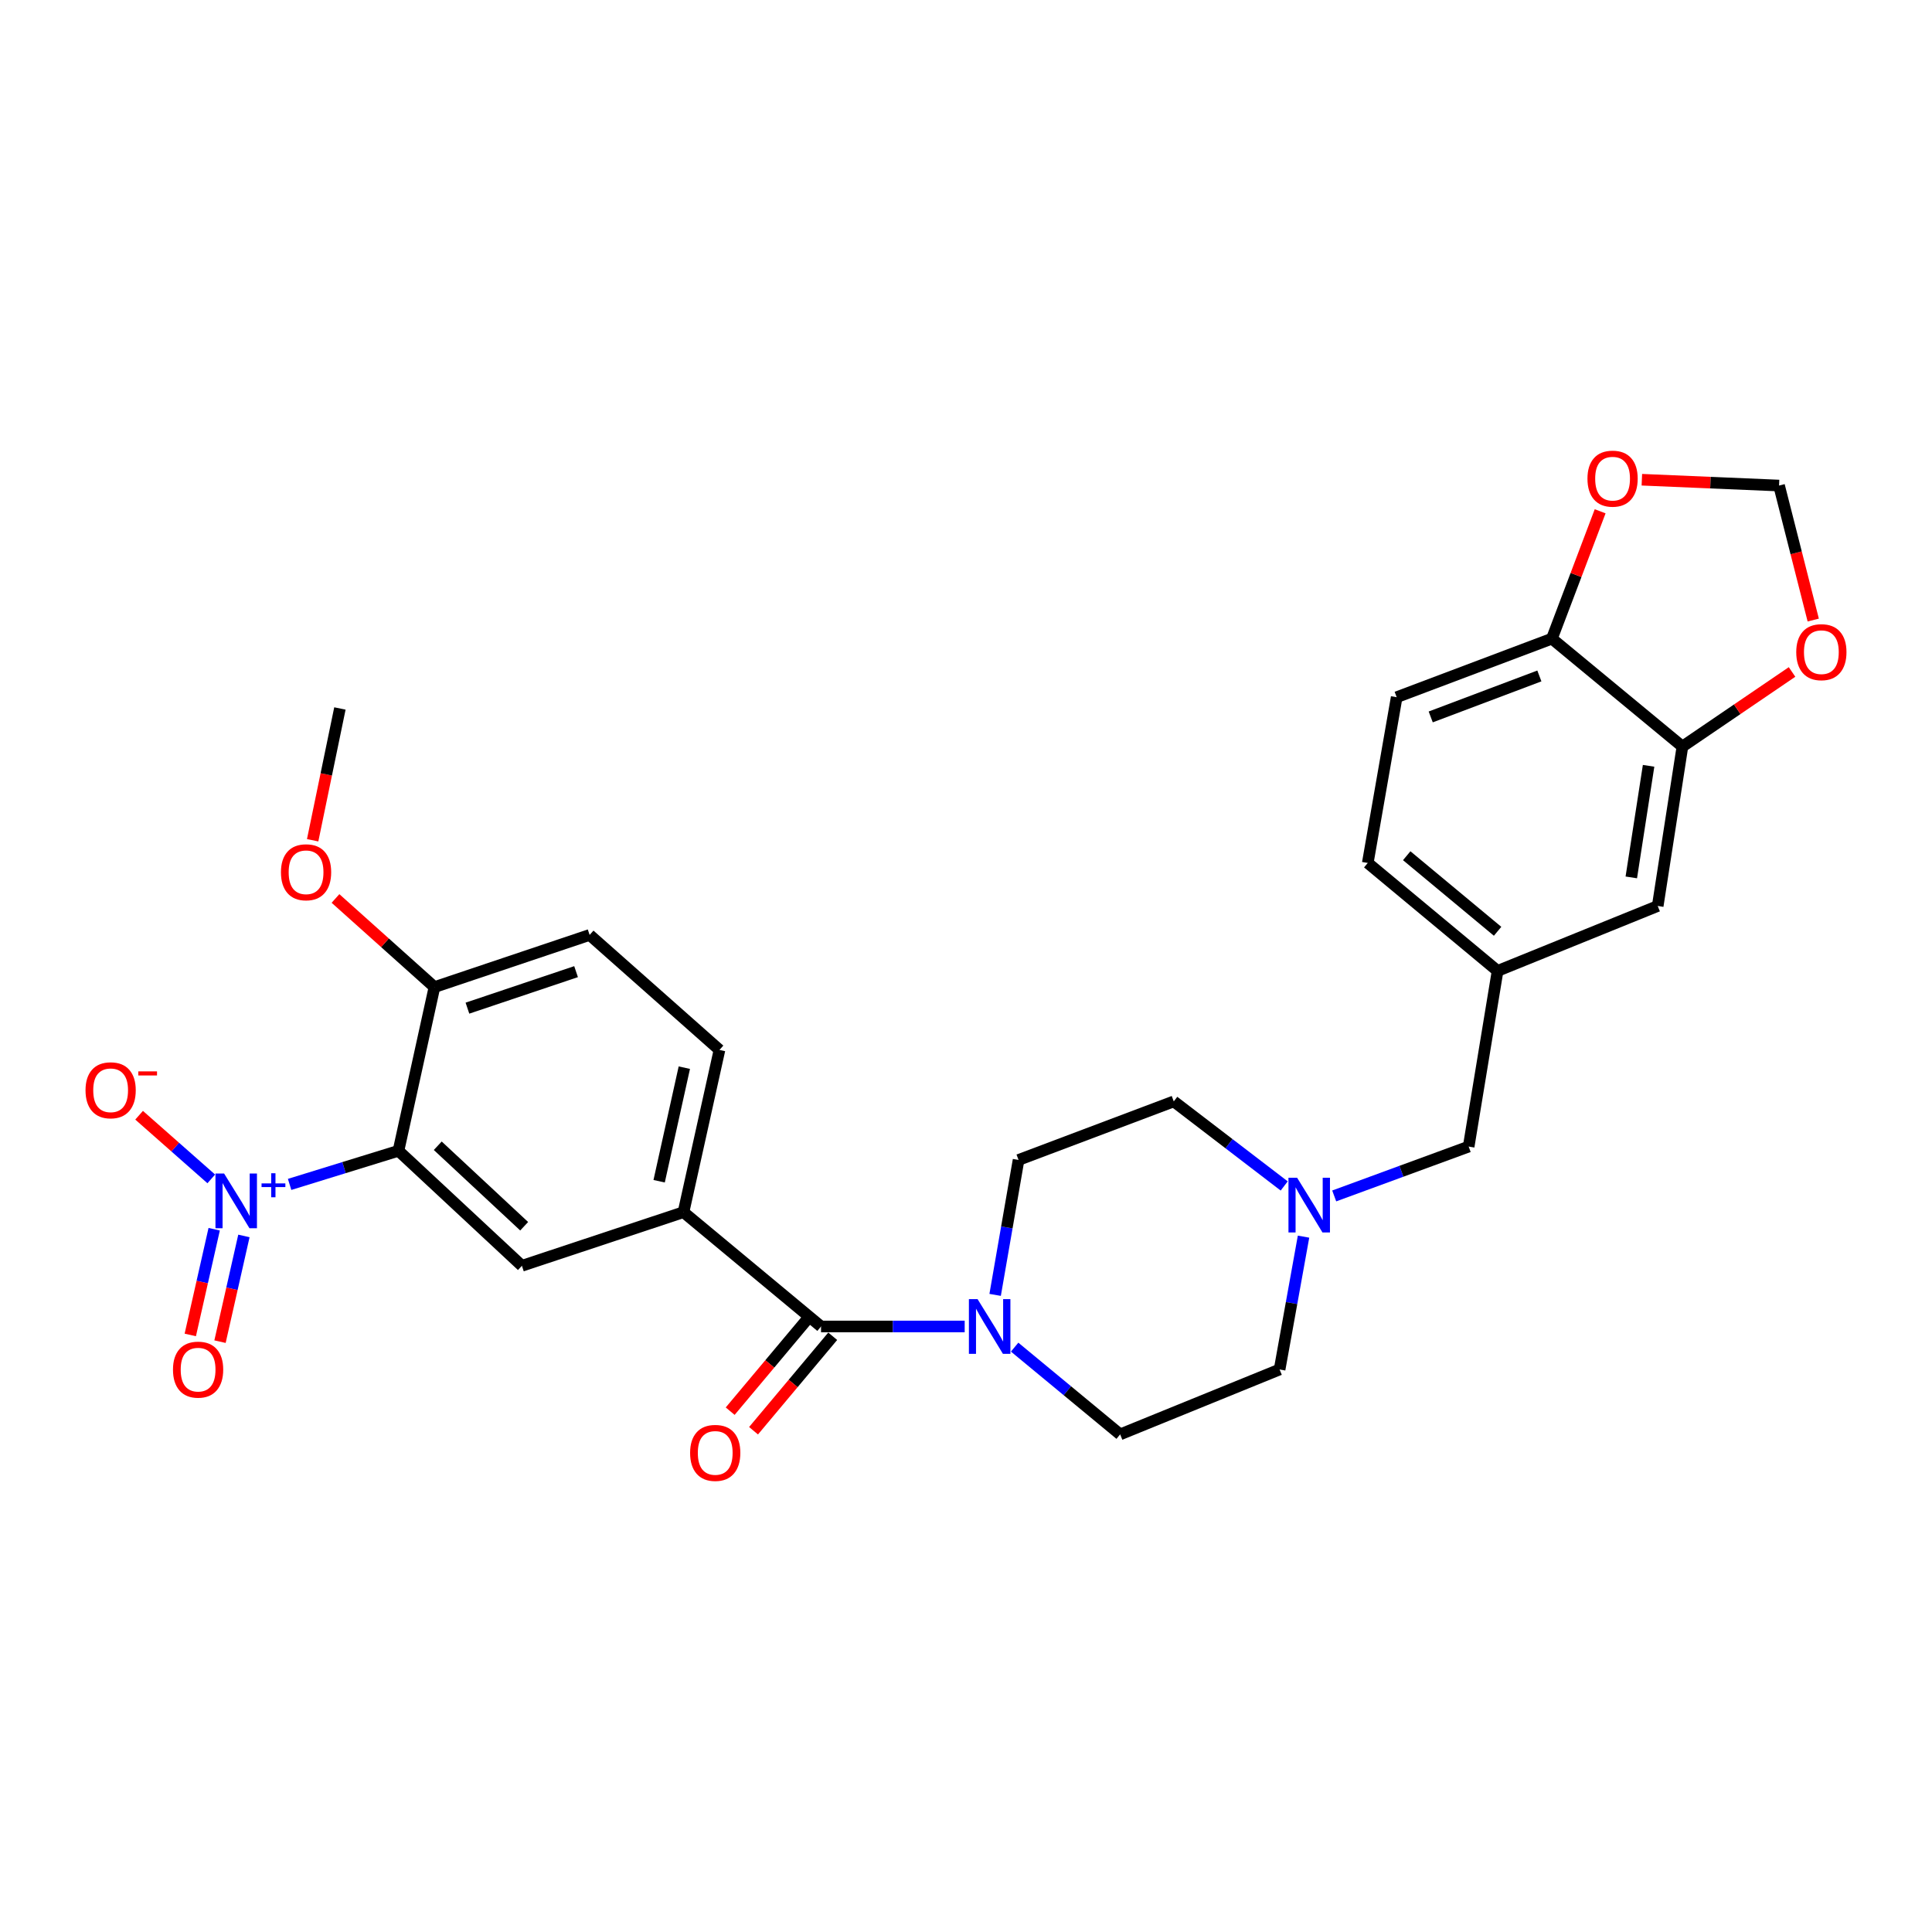 <?xml version='1.0' encoding='iso-8859-1'?>
<svg version='1.1' baseProfile='full'
              xmlns='http://www.w3.org/2000/svg'
                      xmlns:rdkit='http://www.rdkit.org/xml'
                      xmlns:xlink='http://www.w3.org/1999/xlink'
                  xml:space='preserve'
width='1000px' height='1000px' viewBox='0 0 1000 1000'>
<!-- END OF HEADER -->
<rect style='opacity:1.0;fill:#FFFFFF;stroke:none' width='1000' height='1000' x='0' y='0'> </rect>
<path class='bond-0' d='M 149.904,613.048 L 178.076,604.35' style='fill:none;fill-rule:evenodd;stroke:#0000FF;stroke-width:6px;stroke-linecap:butt;stroke-linejoin:miter;stroke-opacity:1' />
<path class='bond-0' d='M 178.076,604.35 L 206.248,595.652' style='fill:none;fill-rule:evenodd;stroke:#000000;stroke-width:6px;stroke-linecap:butt;stroke-linejoin:miter;stroke-opacity:1' />
<path class='bond-8' d='M 109.355,610.197 L 90.678,593.721' style='fill:none;fill-rule:evenodd;stroke:#0000FF;stroke-width:6px;stroke-linecap:butt;stroke-linejoin:miter;stroke-opacity:1' />
<path class='bond-8' d='M 90.678,593.721 L 72.001,577.245' style='fill:none;fill-rule:evenodd;stroke:#FF0000;stroke-width:6px;stroke-linecap:butt;stroke-linejoin:miter;stroke-opacity:1' />
<path class='bond-10' d='M 110.862,636.24 L 104.677,663.601' style='fill:none;fill-rule:evenodd;stroke:#0000FF;stroke-width:6px;stroke-linecap:butt;stroke-linejoin:miter;stroke-opacity:1' />
<path class='bond-10' d='M 104.677,663.601 L 98.491,690.963' style='fill:none;fill-rule:evenodd;stroke:#FF0000;stroke-width:6px;stroke-linecap:butt;stroke-linejoin:miter;stroke-opacity:1' />
<path class='bond-10' d='M 126.248,639.718 L 120.062,667.079' style='fill:none;fill-rule:evenodd;stroke:#0000FF;stroke-width:6px;stroke-linecap:butt;stroke-linejoin:miter;stroke-opacity:1' />
<path class='bond-10' d='M 120.062,667.079 L 113.876,694.441' style='fill:none;fill-rule:evenodd;stroke:#FF0000;stroke-width:6px;stroke-linecap:butt;stroke-linejoin:miter;stroke-opacity:1' />
<path class='bond-3' d='M 206.248,595.652 L 270.141,655.172' style='fill:none;fill-rule:evenodd;stroke:#000000;stroke-width:6px;stroke-linecap:butt;stroke-linejoin:miter;stroke-opacity:1' />
<path class='bond-3' d='M 226.584,593.038 L 271.309,634.702' style='fill:none;fill-rule:evenodd;stroke:#000000;stroke-width:6px;stroke-linecap:butt;stroke-linejoin:miter;stroke-opacity:1' />
<path class='bond-7' d='M 206.248,595.652 L 224.87,510.921' style='fill:none;fill-rule:evenodd;stroke:#000000;stroke-width:6px;stroke-linecap:butt;stroke-linejoin:miter;stroke-opacity:1' />
<path class='bond-1' d='M 424.969,686.579 L 353.777,627.419' style='fill:none;fill-rule:evenodd;stroke:#000000;stroke-width:6px;stroke-linecap:butt;stroke-linejoin:miter;stroke-opacity:1' />
<path class='bond-2' d='M 424.969,686.579 L 462.145,686.579' style='fill:none;fill-rule:evenodd;stroke:#000000;stroke-width:6px;stroke-linecap:butt;stroke-linejoin:miter;stroke-opacity:1' />
<path class='bond-2' d='M 462.145,686.579 L 499.32,686.579' style='fill:none;fill-rule:evenodd;stroke:#0000FF;stroke-width:6px;stroke-linecap:butt;stroke-linejoin:miter;stroke-opacity:1' />
<path class='bond-14' d='M 418.924,681.513 L 398.433,705.966' style='fill:none;fill-rule:evenodd;stroke:#000000;stroke-width:6px;stroke-linecap:butt;stroke-linejoin:miter;stroke-opacity:1' />
<path class='bond-14' d='M 398.433,705.966 L 377.941,730.418' style='fill:none;fill-rule:evenodd;stroke:#FF0000;stroke-width:6px;stroke-linecap:butt;stroke-linejoin:miter;stroke-opacity:1' />
<path class='bond-14' d='M 431.014,691.645 L 410.523,716.097' style='fill:none;fill-rule:evenodd;stroke:#000000;stroke-width:6px;stroke-linecap:butt;stroke-linejoin:miter;stroke-opacity:1' />
<path class='bond-14' d='M 410.523,716.097 L 390.031,740.549' style='fill:none;fill-rule:evenodd;stroke:#FF0000;stroke-width:6px;stroke-linecap:butt;stroke-linejoin:miter;stroke-opacity:1' />
<path class='bond-16' d='M 515.079,670.232 L 521.14,635.308' style='fill:none;fill-rule:evenodd;stroke:#0000FF;stroke-width:6px;stroke-linecap:butt;stroke-linejoin:miter;stroke-opacity:1' />
<path class='bond-16' d='M 521.14,635.308 L 527.201,600.384' style='fill:none;fill-rule:evenodd;stroke:#000000;stroke-width:6px;stroke-linecap:butt;stroke-linejoin:miter;stroke-opacity:1' />
<path class='bond-17' d='M 525.173,697.273 L 552.481,719.854' style='fill:none;fill-rule:evenodd;stroke:#0000FF;stroke-width:6px;stroke-linecap:butt;stroke-linejoin:miter;stroke-opacity:1' />
<path class='bond-17' d='M 552.481,719.854 L 579.789,742.436' style='fill:none;fill-rule:evenodd;stroke:#000000;stroke-width:6px;stroke-linecap:butt;stroke-linejoin:miter;stroke-opacity:1' />
<path class='bond-4' d='M 270.141,655.172 L 353.777,627.419' style='fill:none;fill-rule:evenodd;stroke:#000000;stroke-width:6px;stroke-linecap:butt;stroke-linejoin:miter;stroke-opacity:1' />
<path class='bond-28' d='M 353.777,627.419 L 372.399,543.441' style='fill:none;fill-rule:evenodd;stroke:#000000;stroke-width:6px;stroke-linecap:butt;stroke-linejoin:miter;stroke-opacity:1' />
<path class='bond-28' d='M 341.171,611.407 L 354.206,552.623' style='fill:none;fill-rule:evenodd;stroke:#000000;stroke-width:6px;stroke-linecap:butt;stroke-linejoin:miter;stroke-opacity:1' />
<path class='bond-5' d='M 674.707,640.086 L 668.514,674.462' style='fill:none;fill-rule:evenodd;stroke:#0000FF;stroke-width:6px;stroke-linecap:butt;stroke-linejoin:miter;stroke-opacity:1' />
<path class='bond-5' d='M 668.514,674.462 L 662.321,708.838' style='fill:none;fill-rule:evenodd;stroke:#000000;stroke-width:6px;stroke-linecap:butt;stroke-linejoin:miter;stroke-opacity:1' />
<path class='bond-20' d='M 690.586,619.016 L 725.383,606.243' style='fill:none;fill-rule:evenodd;stroke:#0000FF;stroke-width:6px;stroke-linecap:butt;stroke-linejoin:miter;stroke-opacity:1' />
<path class='bond-20' d='M 725.383,606.243 L 760.18,593.47' style='fill:none;fill-rule:evenodd;stroke:#000000;stroke-width:6px;stroke-linecap:butt;stroke-linejoin:miter;stroke-opacity:1' />
<path class='bond-29' d='M 664.7,613.85 L 636.121,591.966' style='fill:none;fill-rule:evenodd;stroke:#0000FF;stroke-width:6px;stroke-linecap:butt;stroke-linejoin:miter;stroke-opacity:1' />
<path class='bond-29' d='M 636.121,591.966 L 607.542,570.081' style='fill:none;fill-rule:evenodd;stroke:#000000;stroke-width:6px;stroke-linecap:butt;stroke-linejoin:miter;stroke-opacity:1' />
<path class='bond-6' d='M 870.815,386.422 L 858.03,468.936' style='fill:none;fill-rule:evenodd;stroke:#000000;stroke-width:6px;stroke-linecap:butt;stroke-linejoin:miter;stroke-opacity:1' />
<path class='bond-6' d='M 853.31,396.384 L 844.36,454.144' style='fill:none;fill-rule:evenodd;stroke:#000000;stroke-width:6px;stroke-linecap:butt;stroke-linejoin:miter;stroke-opacity:1' />
<path class='bond-11' d='M 870.815,386.422 L 899.188,367.114' style='fill:none;fill-rule:evenodd;stroke:#000000;stroke-width:6px;stroke-linecap:butt;stroke-linejoin:miter;stroke-opacity:1' />
<path class='bond-11' d='M 899.188,367.114 L 927.56,347.806' style='fill:none;fill-rule:evenodd;stroke:#FF0000;stroke-width:6px;stroke-linecap:butt;stroke-linejoin:miter;stroke-opacity:1' />
<path class='bond-30' d='M 870.815,386.422 L 803.26,330.565' style='fill:none;fill-rule:evenodd;stroke:#000000;stroke-width:6px;stroke-linecap:butt;stroke-linejoin:miter;stroke-opacity:1' />
<path class='bond-21' d='M 224.87,510.921 L 305.194,483.921' style='fill:none;fill-rule:evenodd;stroke:#000000;stroke-width:6px;stroke-linecap:butt;stroke-linejoin:miter;stroke-opacity:1' />
<path class='bond-21' d='M 241.944,521.822 L 298.171,502.923' style='fill:none;fill-rule:evenodd;stroke:#000000;stroke-width:6px;stroke-linecap:butt;stroke-linejoin:miter;stroke-opacity:1' />
<path class='bond-26' d='M 224.87,510.921 L 199.26,487.982' style='fill:none;fill-rule:evenodd;stroke:#000000;stroke-width:6px;stroke-linecap:butt;stroke-linejoin:miter;stroke-opacity:1' />
<path class='bond-26' d='M 199.26,487.982 L 173.649,465.042' style='fill:none;fill-rule:evenodd;stroke:#FF0000;stroke-width:6px;stroke-linecap:butt;stroke-linejoin:miter;stroke-opacity:1' />
<path class='bond-9' d='M 803.26,330.565 L 722.919,360.868' style='fill:none;fill-rule:evenodd;stroke:#000000;stroke-width:6px;stroke-linecap:butt;stroke-linejoin:miter;stroke-opacity:1' />
<path class='bond-9' d='M 796.775,349.869 L 740.537,371.082' style='fill:none;fill-rule:evenodd;stroke:#000000;stroke-width:6px;stroke-linecap:butt;stroke-linejoin:miter;stroke-opacity:1' />
<path class='bond-12' d='M 803.26,330.565 L 815.748,297.603' style='fill:none;fill-rule:evenodd;stroke:#000000;stroke-width:6px;stroke-linecap:butt;stroke-linejoin:miter;stroke-opacity:1' />
<path class='bond-12' d='M 815.748,297.603 L 828.236,264.641' style='fill:none;fill-rule:evenodd;stroke:#FF0000;stroke-width:6px;stroke-linecap:butt;stroke-linejoin:miter;stroke-opacity:1' />
<path class='bond-13' d='M 938.53,320.937 L 929.683,286.128' style='fill:none;fill-rule:evenodd;stroke:#FF0000;stroke-width:6px;stroke-linecap:butt;stroke-linejoin:miter;stroke-opacity:1' />
<path class='bond-13' d='M 929.683,286.128 L 920.836,251.319' style='fill:none;fill-rule:evenodd;stroke:#000000;stroke-width:6px;stroke-linecap:butt;stroke-linejoin:miter;stroke-opacity:1' />
<path class='bond-31' d='M 849.823,248.308 L 885.33,249.813' style='fill:none;fill-rule:evenodd;stroke:#FF0000;stroke-width:6px;stroke-linecap:butt;stroke-linejoin:miter;stroke-opacity:1' />
<path class='bond-31' d='M 885.33,249.813 L 920.836,251.319' style='fill:none;fill-rule:evenodd;stroke:#000000;stroke-width:6px;stroke-linecap:butt;stroke-linejoin:miter;stroke-opacity:1' />
<path class='bond-15' d='M 858.03,468.936 L 775.147,502.543' style='fill:none;fill-rule:evenodd;stroke:#000000;stroke-width:6px;stroke-linecap:butt;stroke-linejoin:miter;stroke-opacity:1' />
<path class='bond-23' d='M 527.201,600.384 L 607.542,570.081' style='fill:none;fill-rule:evenodd;stroke:#000000;stroke-width:6px;stroke-linecap:butt;stroke-linejoin:miter;stroke-opacity:1' />
<path class='bond-24' d='M 579.789,742.436 L 662.321,708.838' style='fill:none;fill-rule:evenodd;stroke:#000000;stroke-width:6px;stroke-linecap:butt;stroke-linejoin:miter;stroke-opacity:1' />
<path class='bond-18' d='M 372.399,543.441 L 305.194,483.921' style='fill:none;fill-rule:evenodd;stroke:#000000;stroke-width:6px;stroke-linecap:butt;stroke-linejoin:miter;stroke-opacity:1' />
<path class='bond-19' d='M 775.147,502.543 L 760.18,593.47' style='fill:none;fill-rule:evenodd;stroke:#000000;stroke-width:6px;stroke-linecap:butt;stroke-linejoin:miter;stroke-opacity:1' />
<path class='bond-25' d='M 775.147,502.543 L 707.951,446.669' style='fill:none;fill-rule:evenodd;stroke:#000000;stroke-width:6px;stroke-linecap:butt;stroke-linejoin:miter;stroke-opacity:1' />
<path class='bond-25' d='M 775.153,482.033 L 728.116,442.921' style='fill:none;fill-rule:evenodd;stroke:#000000;stroke-width:6px;stroke-linecap:butt;stroke-linejoin:miter;stroke-opacity:1' />
<path class='bond-22' d='M 722.919,360.868 L 707.951,446.669' style='fill:none;fill-rule:evenodd;stroke:#000000;stroke-width:6px;stroke-linecap:butt;stroke-linejoin:miter;stroke-opacity:1' />
<path class='bond-27' d='M 161.828,434.919 L 168.882,400.812' style='fill:none;fill-rule:evenodd;stroke:#FF0000;stroke-width:6px;stroke-linecap:butt;stroke-linejoin:miter;stroke-opacity:1' />
<path class='bond-27' d='M 168.882,400.812 L 175.936,366.704' style='fill:none;fill-rule:evenodd;stroke:#000000;stroke-width:6px;stroke-linecap:butt;stroke-linejoin:miter;stroke-opacity:1' />
<path  class='atom-0' d='M 116.002 607.423
L 125.282 622.423
Q 126.202 623.903, 127.682 626.583
Q 129.162 629.263, 129.242 629.423
L 129.242 607.423
L 133.002 607.423
L 133.002 635.743
L 129.122 635.743
L 119.162 619.343
Q 118.002 617.423, 116.762 615.223
Q 115.562 613.023, 115.202 612.343
L 115.202 635.743
L 111.522 635.743
L 111.522 607.423
L 116.002 607.423
' fill='#0000FF'/>
<path  class='atom-0' d='M 135.378 612.527
L 140.367 612.527
L 140.367 607.274
L 142.585 607.274
L 142.585 612.527
L 147.706 612.527
L 147.706 614.428
L 142.585 614.428
L 142.585 619.708
L 140.367 619.708
L 140.367 614.428
L 135.378 614.428
L 135.378 612.527
' fill='#0000FF'/>
<path  class='atom-3' d='M 505.982 672.419
L 515.262 687.419
Q 516.182 688.899, 517.662 691.579
Q 519.142 694.259, 519.222 694.419
L 519.222 672.419
L 522.982 672.419
L 522.982 700.739
L 519.102 700.739
L 509.142 684.339
Q 507.982 682.419, 506.742 680.219
Q 505.542 678.019, 505.182 677.339
L 505.182 700.739
L 501.502 700.739
L 501.502 672.419
L 505.982 672.419
' fill='#0000FF'/>
<path  class='atom-6' d='M 671.388 609.605
L 680.668 624.605
Q 681.588 626.085, 683.068 628.765
Q 684.548 631.445, 684.628 631.605
L 684.628 609.605
L 688.388 609.605
L 688.388 637.925
L 684.508 637.925
L 674.548 621.525
Q 673.388 619.605, 672.148 617.405
Q 670.948 615.205, 670.588 614.525
L 670.588 637.925
L 666.908 637.925
L 666.908 609.605
L 671.388 609.605
' fill='#0000FF'/>
<path  class='atom-9' d='M 44.265 564.325
Q 44.265 557.525, 47.625 553.725
Q 50.985 549.925, 57.265 549.925
Q 63.545 549.925, 66.905 553.725
Q 70.265 557.525, 70.265 564.325
Q 70.265 571.205, 66.865 575.125
Q 63.465 579.005, 57.265 579.005
Q 51.025 579.005, 47.625 575.125
Q 44.265 571.245, 44.265 564.325
M 57.265 575.805
Q 61.585 575.805, 63.905 572.925
Q 66.265 570.005, 66.265 564.325
Q 66.265 558.765, 63.905 555.965
Q 61.585 553.125, 57.265 553.125
Q 52.945 553.125, 50.585 555.925
Q 48.265 558.725, 48.265 564.325
Q 48.265 570.045, 50.585 572.925
Q 52.945 575.805, 57.265 575.805
' fill='#FF0000'/>
<path  class='atom-9' d='M 71.585 554.547
L 81.274 554.547
L 81.274 556.659
L 71.585 556.659
L 71.585 554.547
' fill='#FF0000'/>
<path  class='atom-11' d='M 89.536 708.918
Q 89.536 702.118, 92.896 698.318
Q 96.256 694.518, 102.536 694.518
Q 108.816 694.518, 112.176 698.318
Q 115.536 702.118, 115.536 708.918
Q 115.536 715.798, 112.136 719.718
Q 108.736 723.598, 102.536 723.598
Q 96.296 723.598, 92.896 719.718
Q 89.536 715.838, 89.536 708.918
M 102.536 720.398
Q 106.856 720.398, 109.176 717.518
Q 111.536 714.598, 111.536 708.918
Q 111.536 703.358, 109.176 700.558
Q 106.856 697.718, 102.536 697.718
Q 98.216 697.718, 95.856 700.518
Q 93.536 703.318, 93.536 708.918
Q 93.536 714.638, 95.856 717.518
Q 98.216 720.398, 102.536 720.398
' fill='#FF0000'/>
<path  class='atom-12' d='M 929.735 337.559
Q 929.735 330.759, 933.095 326.959
Q 936.455 323.159, 942.735 323.159
Q 949.015 323.159, 952.375 326.959
Q 955.735 330.759, 955.735 337.559
Q 955.735 344.439, 952.335 348.359
Q 948.935 352.239, 942.735 352.239
Q 936.495 352.239, 933.095 348.359
Q 929.735 344.479, 929.735 337.559
M 942.735 349.039
Q 947.055 349.039, 949.375 346.159
Q 951.735 343.239, 951.735 337.559
Q 951.735 331.999, 949.375 329.199
Q 947.055 326.359, 942.735 326.359
Q 938.415 326.359, 936.055 329.159
Q 933.735 331.959, 933.735 337.559
Q 933.735 343.279, 936.055 346.159
Q 938.415 349.039, 942.735 349.039
' fill='#FF0000'/>
<path  class='atom-13' d='M 821.667 247.745
Q 821.667 240.945, 825.027 237.145
Q 828.387 233.345, 834.667 233.345
Q 840.947 233.345, 844.307 237.145
Q 847.667 240.945, 847.667 247.745
Q 847.667 254.625, 844.267 258.545
Q 840.867 262.425, 834.667 262.425
Q 828.427 262.425, 825.027 258.545
Q 821.667 254.665, 821.667 247.745
M 834.667 259.225
Q 838.987 259.225, 841.307 256.345
Q 843.667 253.425, 843.667 247.745
Q 843.667 242.185, 841.307 239.385
Q 838.987 236.545, 834.667 236.545
Q 830.347 236.545, 827.987 239.345
Q 825.667 242.145, 825.667 247.745
Q 825.667 253.465, 827.987 256.345
Q 830.347 259.225, 834.667 259.225
' fill='#FF0000'/>
<path  class='atom-15' d='M 357.199 752.015
Q 357.199 745.215, 360.559 741.415
Q 363.919 737.615, 370.199 737.615
Q 376.479 737.615, 379.839 741.415
Q 383.199 745.215, 383.199 752.015
Q 383.199 758.895, 379.799 762.815
Q 376.399 766.695, 370.199 766.695
Q 363.959 766.695, 360.559 762.815
Q 357.199 758.935, 357.199 752.015
M 370.199 763.495
Q 374.519 763.495, 376.839 760.615
Q 379.199 757.695, 379.199 752.015
Q 379.199 746.455, 376.839 743.655
Q 374.519 740.815, 370.199 740.815
Q 365.879 740.815, 363.519 743.615
Q 361.199 746.415, 361.199 752.015
Q 361.199 757.735, 363.519 760.615
Q 365.879 763.495, 370.199 763.495
' fill='#FF0000'/>
<path  class='atom-27' d='M 145.419 451.481
Q 145.419 444.681, 148.779 440.881
Q 152.139 437.081, 158.419 437.081
Q 164.699 437.081, 168.059 440.881
Q 171.419 444.681, 171.419 451.481
Q 171.419 458.361, 168.019 462.281
Q 164.619 466.161, 158.419 466.161
Q 152.179 466.161, 148.779 462.281
Q 145.419 458.401, 145.419 451.481
M 158.419 462.961
Q 162.739 462.961, 165.059 460.081
Q 167.419 457.161, 167.419 451.481
Q 167.419 445.921, 165.059 443.121
Q 162.739 440.281, 158.419 440.281
Q 154.099 440.281, 151.739 443.081
Q 149.419 445.881, 149.419 451.481
Q 149.419 457.201, 151.739 460.081
Q 154.099 462.961, 158.419 462.961
' fill='#FF0000'/>
</svg>
